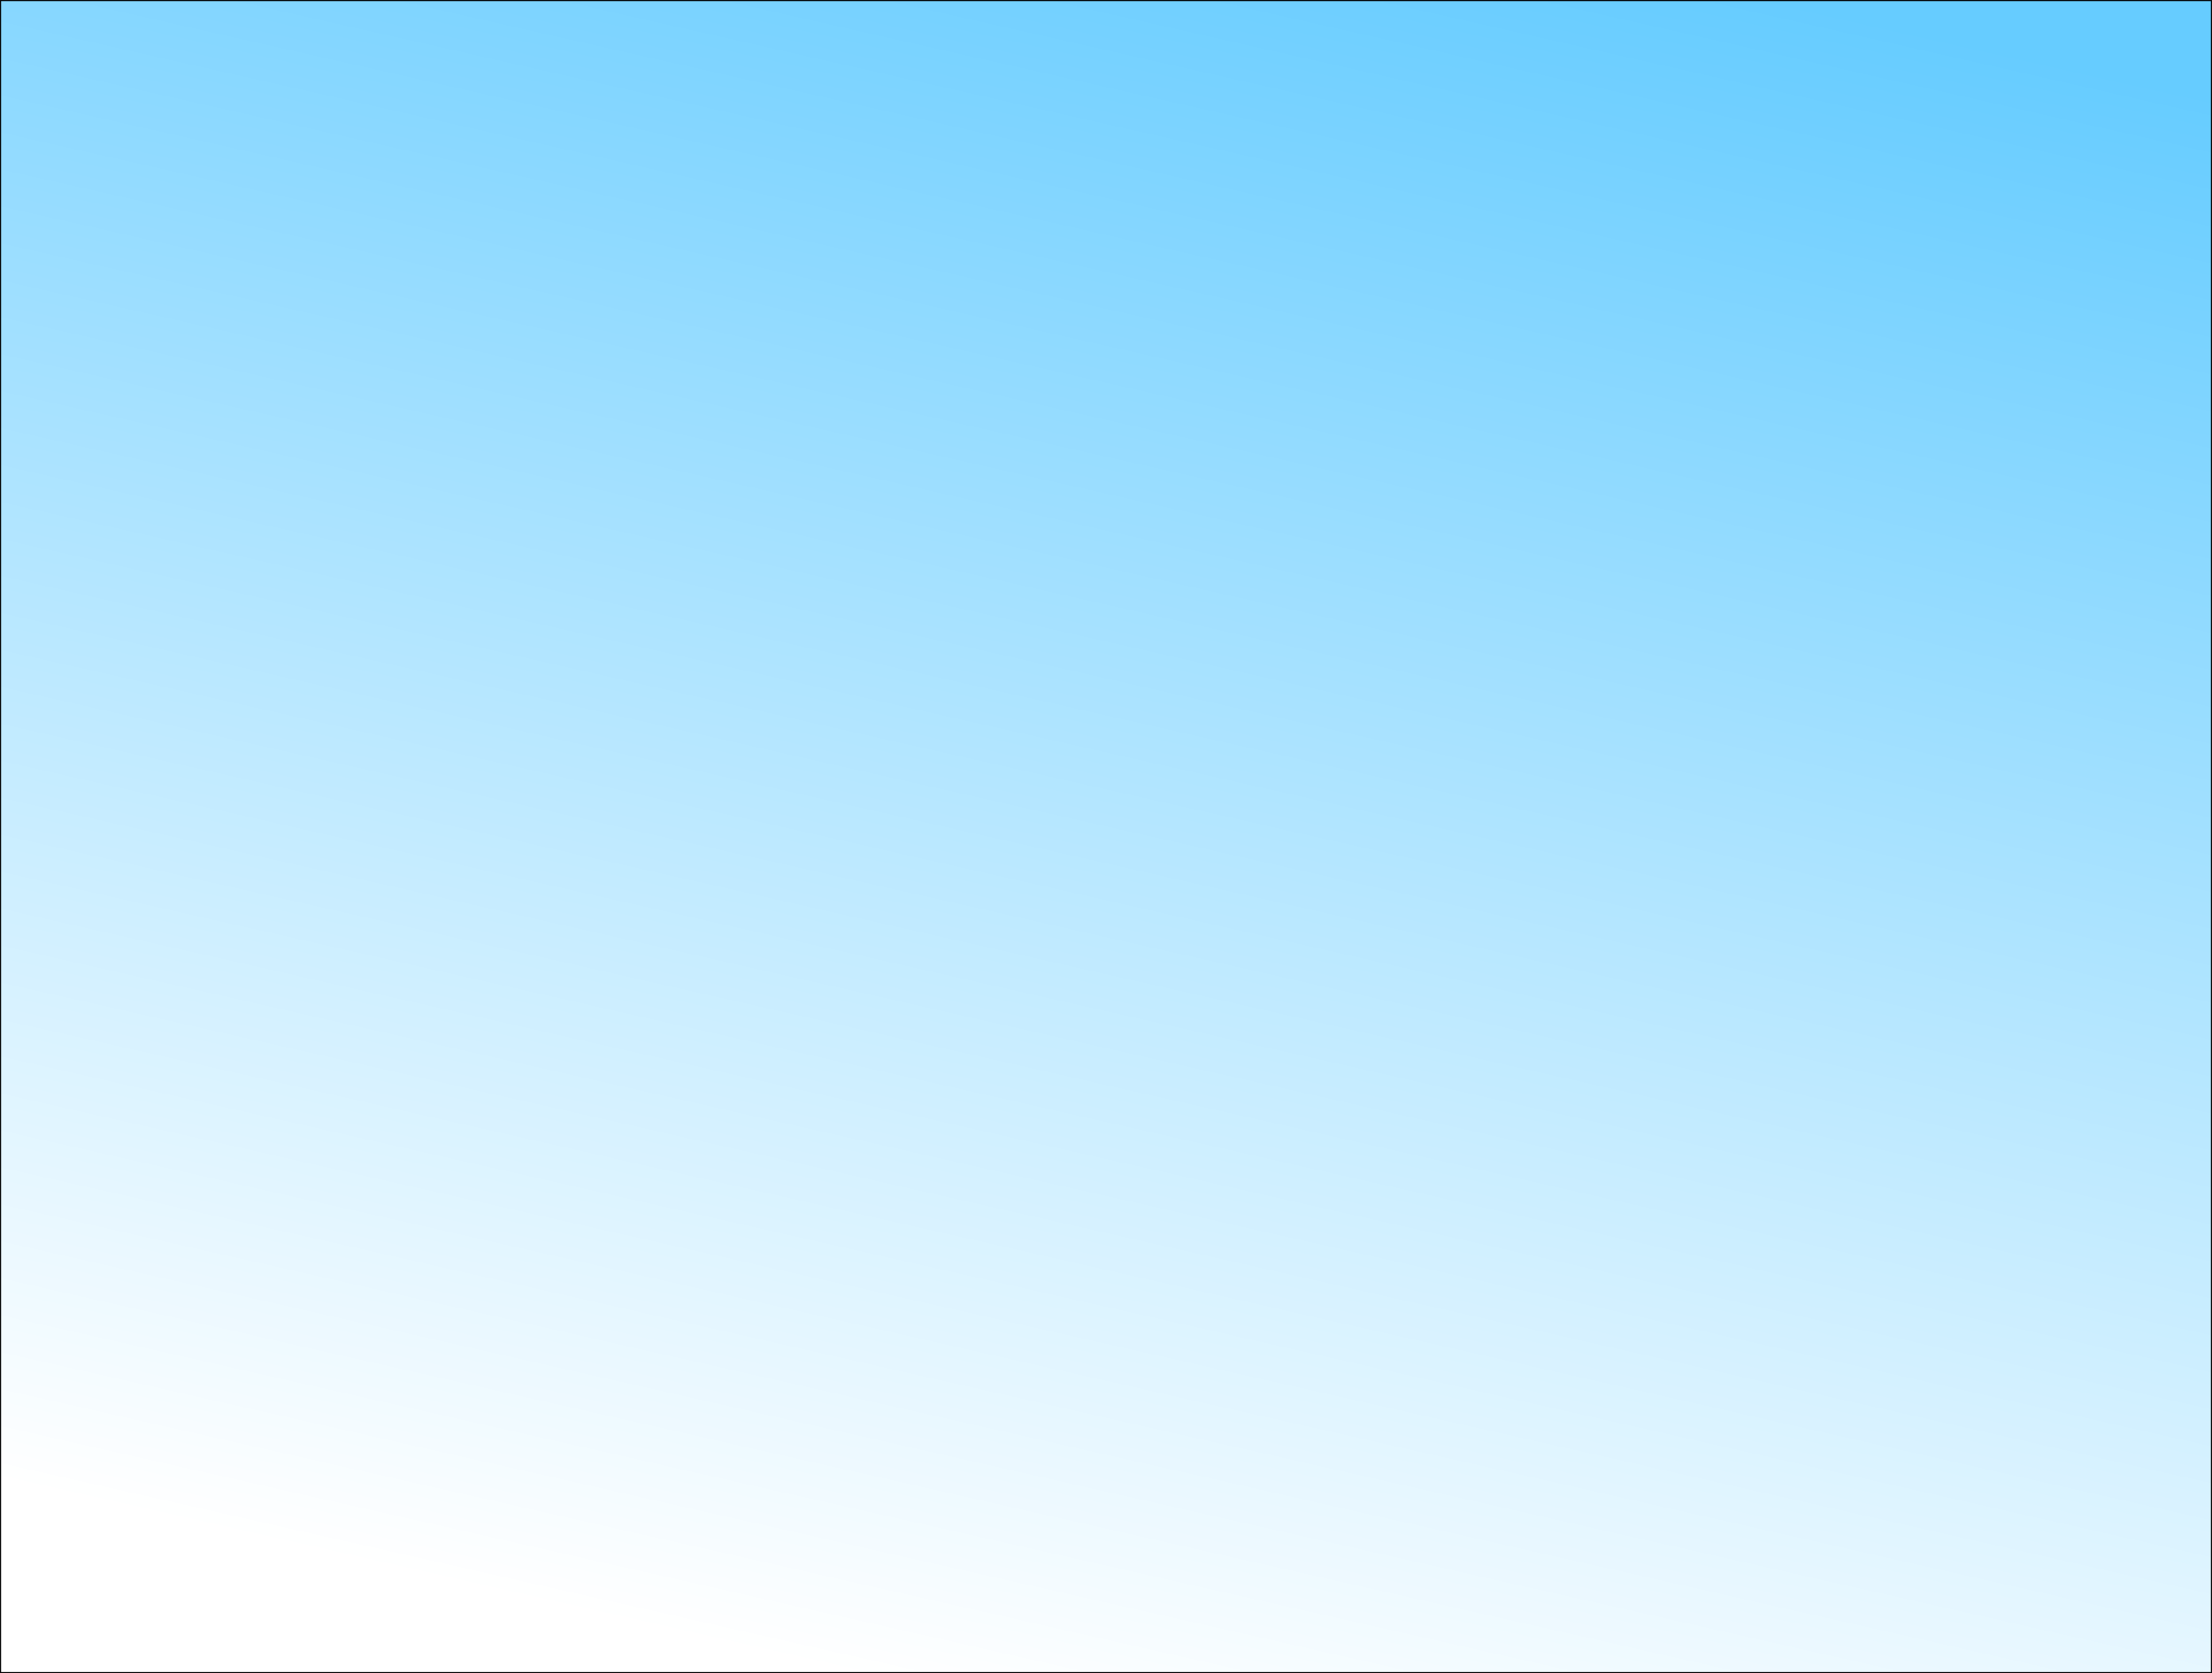<?xml version="1.0" encoding="UTF-8" standalone="no"?>
<svg xmlns:xlink="http://www.w3.org/1999/xlink" height="304.2px" width="402.15px" xmlns="http://www.w3.org/2000/svg">
  <rect width="100%" height="100%" fill="#808080" stroke="none"/>
  <g transform="matrix(1.0, 0.0, 0.0, 1.0, 1.35, 2.6)">
    <path d="M400.7 -2.5 L400.7 301.5 -1.25 301.5 -1.25 -2.5 400.7 -2.5" fill="url(#gradient0)" fill-rule="evenodd" stroke="none"/>
    <path d="M400.7 -2.5 L400.7 301.5 -1.25 301.5 -1.25 -2.5 400.7 -2.5 Z" fill="none" stroke="#000000" stroke-linecap="round" stroke-linejoin="round" stroke-width="0.2"/>
  </g>
  <defs>
    <linearGradient gradientTransform="matrix(0.045, -0.199, 0.181, 0.041, 194.1, 139.65)" gradientUnits="userSpaceOnUse" id="gradient0" spreadMethod="pad" x1="-819.2" x2="819.2">
      <stop offset="0.0" stop-color="#ffffff"/>
      <stop offset="1.0" stop-color="#66ccff"/>
    </linearGradient>
  </defs>
</svg>
